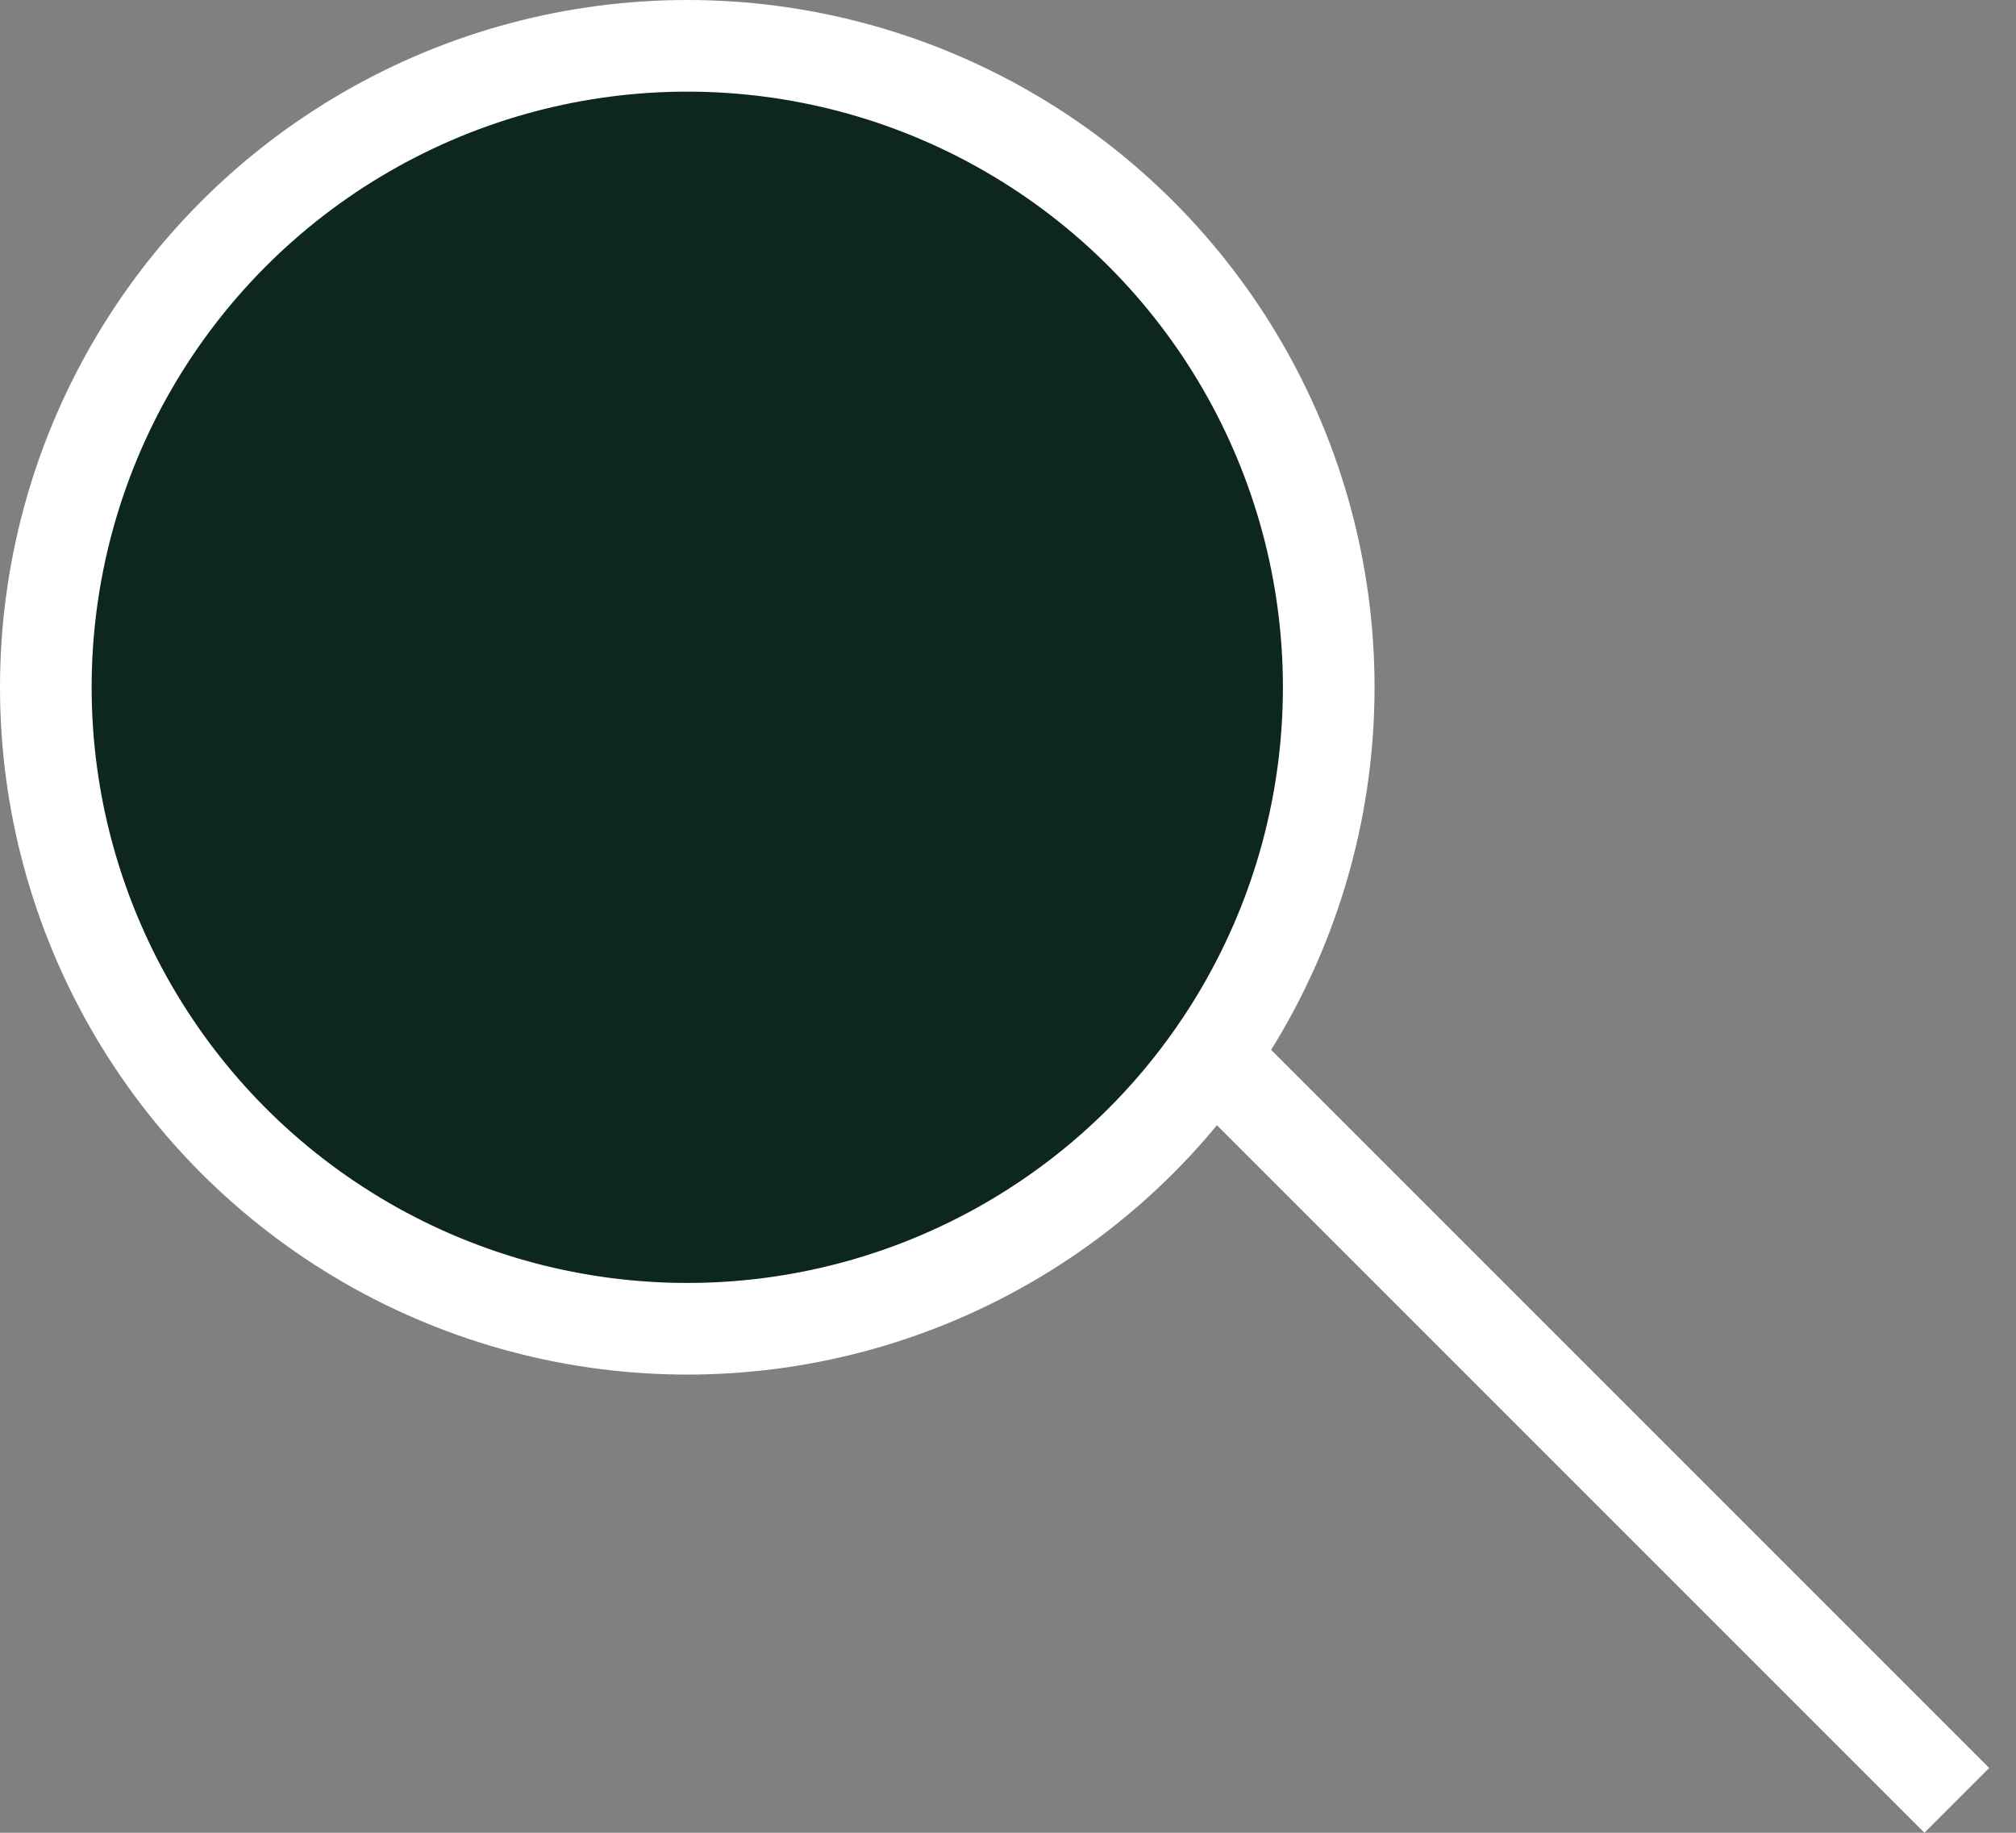 <svg width="22" height="20" viewBox="0 0 22 20" fill="none" xmlns="http://www.w3.org/2000/svg">
<rect x="0" y="0" width="22" height="20" fill="#808080" stroke="none"/>
<circle cx="7.5" cy="7.5" r="7" fill="#0E271E" stroke="white"/>
<line x1="13.354" y1="11.646" x2="21.354" y2="19.646" stroke="white"/>
</svg>
